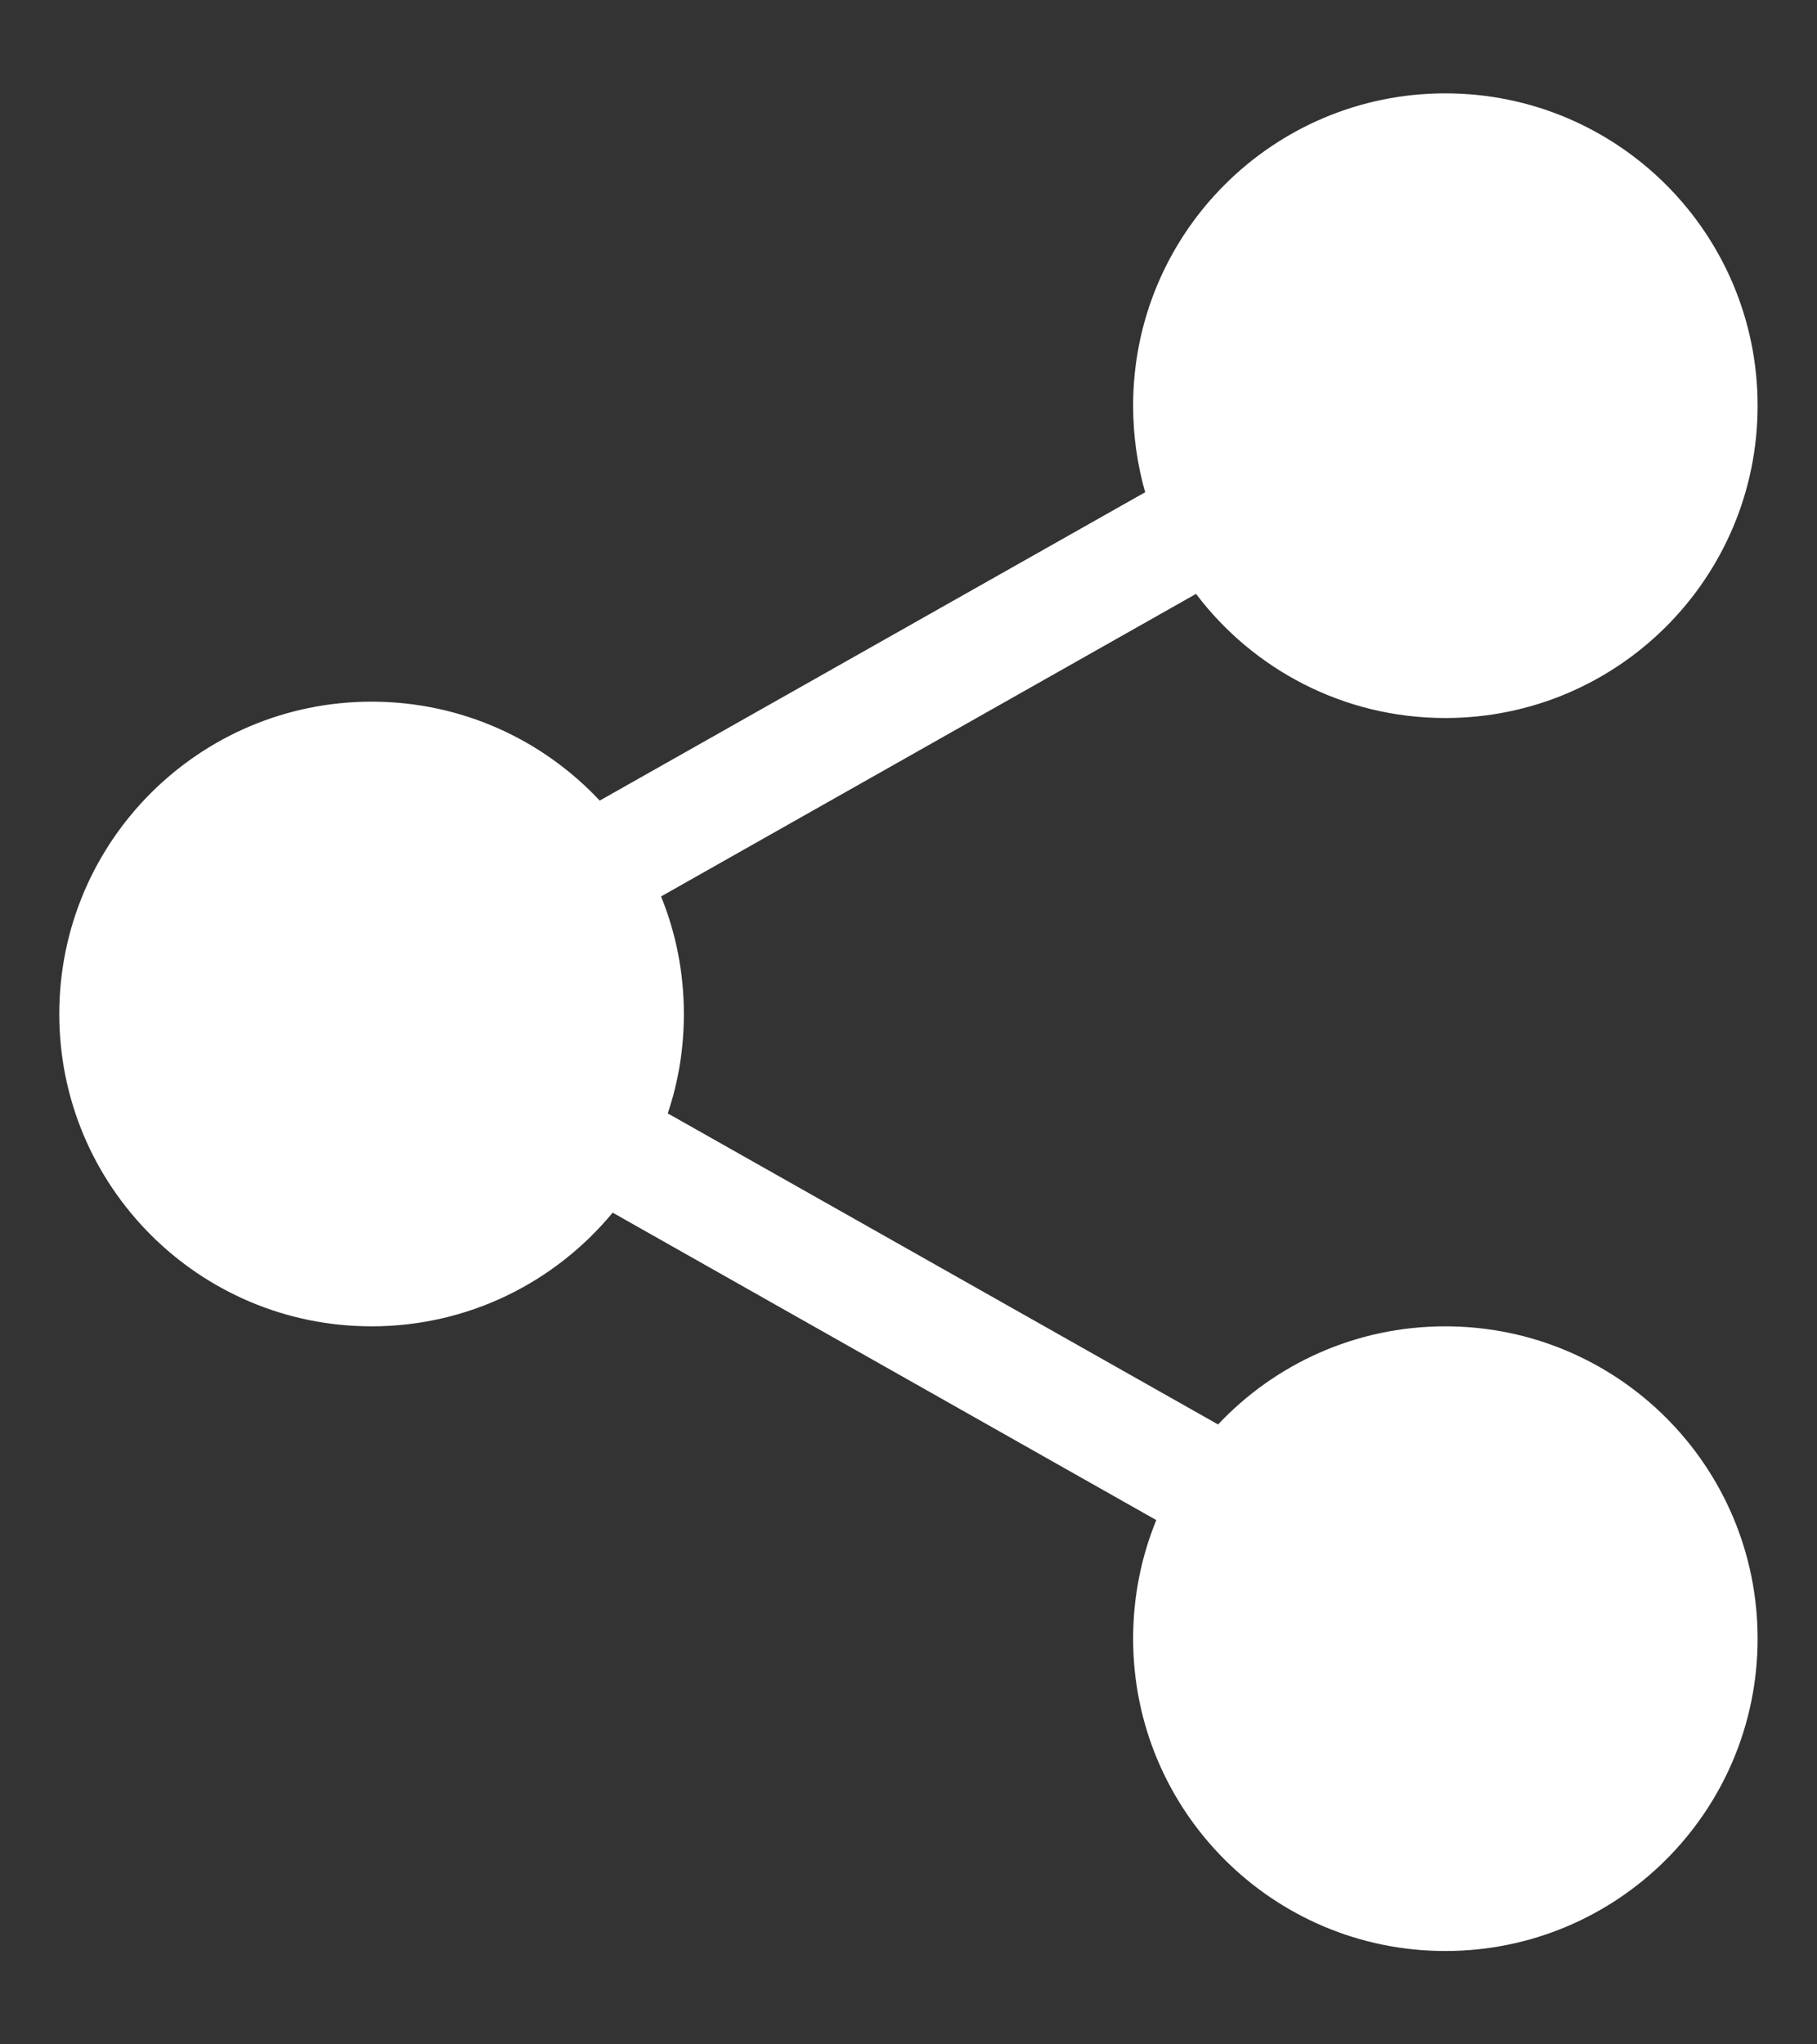 <svg width="16" height="18" viewBox="0 0 16 18" fill="none" xmlns="http://www.w3.org/2000/svg">
<rect x="0" y="0" width="16" height="18" fill="#333333" stroke="none"/>
<path fill-rule="evenodd" clip-rule="evenodd" d="M15.477 3.572C15.477 5.091 14.246 6.322 12.727 6.322C11.831 6.322 11.034 5.893 10.532 5.229L5.821 7.893C5.951 8.212 6.022 8.562 6.022 8.928C6.022 9.234 5.973 9.528 5.88 9.803L10.726 12.542C11.227 12.01 11.938 11.678 12.727 11.678C14.246 11.678 15.477 12.909 15.477 14.428C15.477 15.947 14.246 17.178 12.727 17.178C11.209 17.178 9.978 15.947 9.978 14.428C9.978 14.058 10.05 13.706 10.182 13.384L5.395 10.677C4.89 11.288 4.127 11.678 3.272 11.678C1.754 11.678 0.522 10.447 0.522 8.928C0.522 7.409 1.754 6.178 3.272 6.178C4.065 6.178 4.779 6.513 5.281 7.049L10.084 4.334C10.015 4.092 9.978 3.836 9.978 3.572C9.978 2.053 11.209 0.822 12.727 0.822C14.246 0.822 15.477 2.053 15.477 3.572Z" fill="white"/>
</svg>
